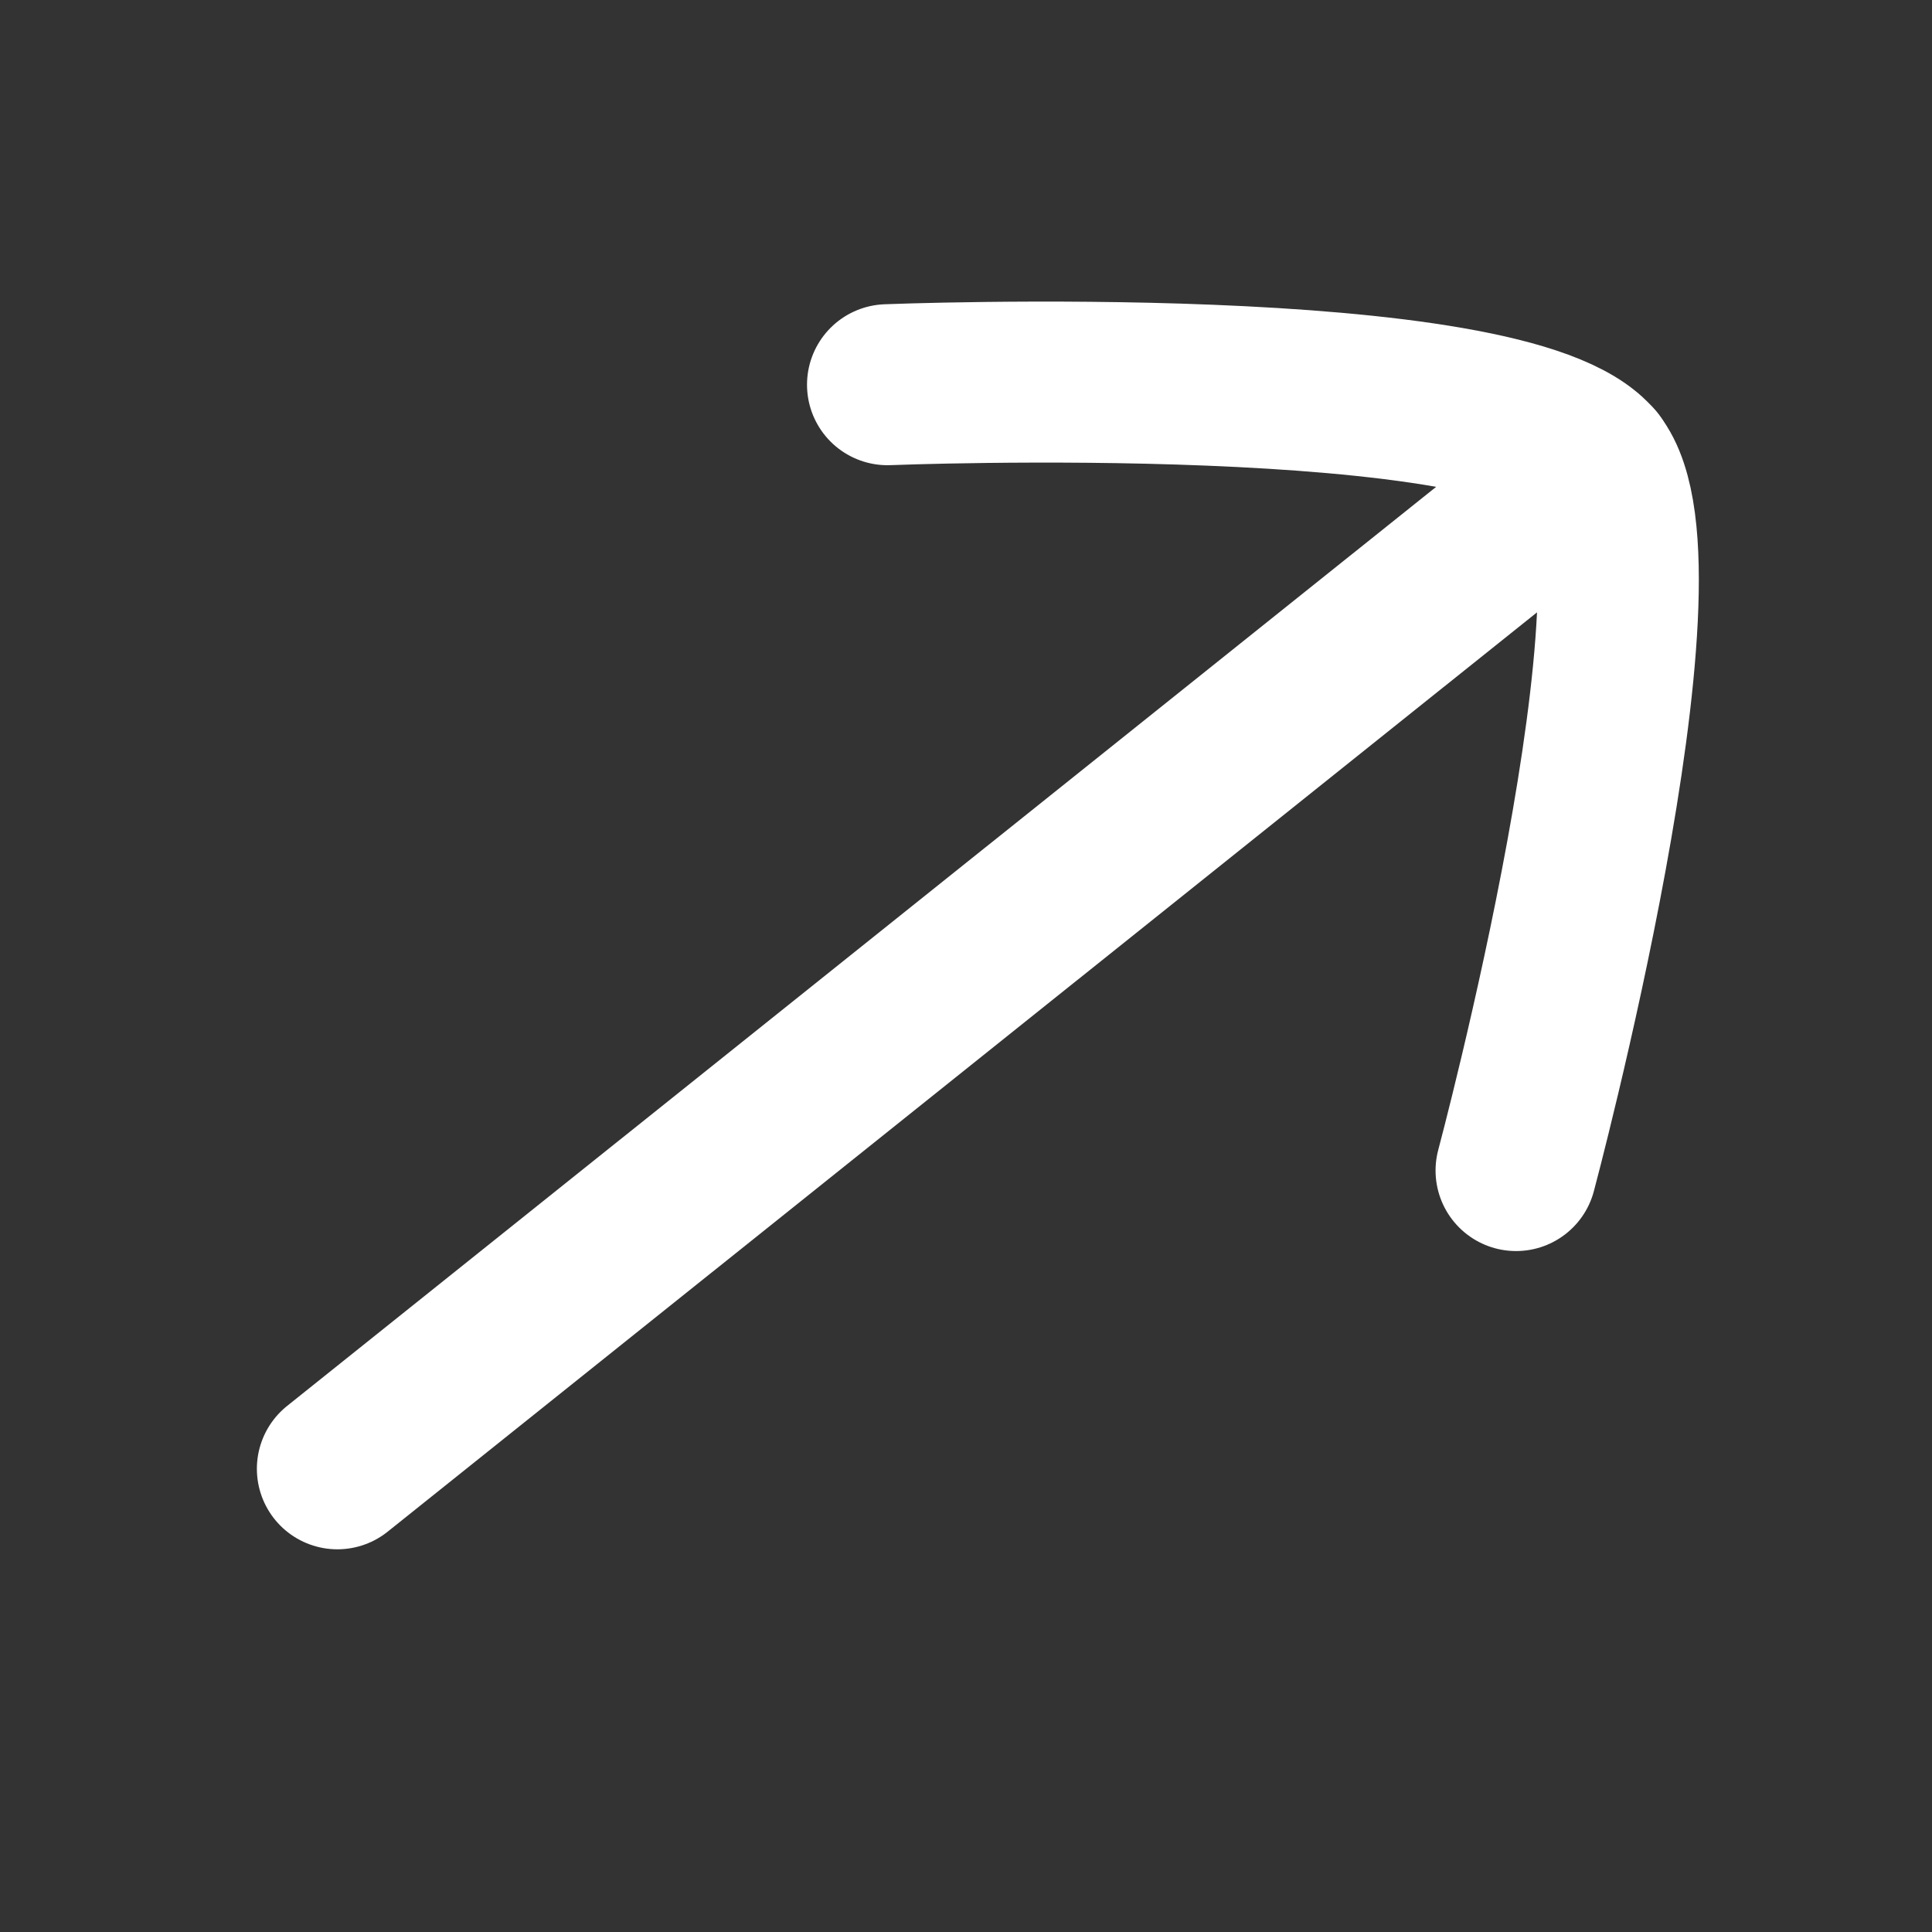 <svg width="24" height="24" viewBox="0 0 24 24" fill="none" xmlns="http://www.w3.org/2000/svg">
<rect x="0" y="0" width="24" height="24" fill="#333333" stroke="none"/>
<g id="elements">
<path id="Vector" d="M19.81 5.753L4.191 18.246" stroke="white" stroke-width="2" stroke-linecap="round" stroke-linejoin="round"/>
<path id="Vector_2" d="M18.833 14.541C18.833 14.541 20.839 7.042 19.81 5.756C18.781 4.47 11.025 4.779 11.025 4.779" stroke="white" stroke-width="2" stroke-linecap="round" stroke-linejoin="round"/>
</g>
</svg>
